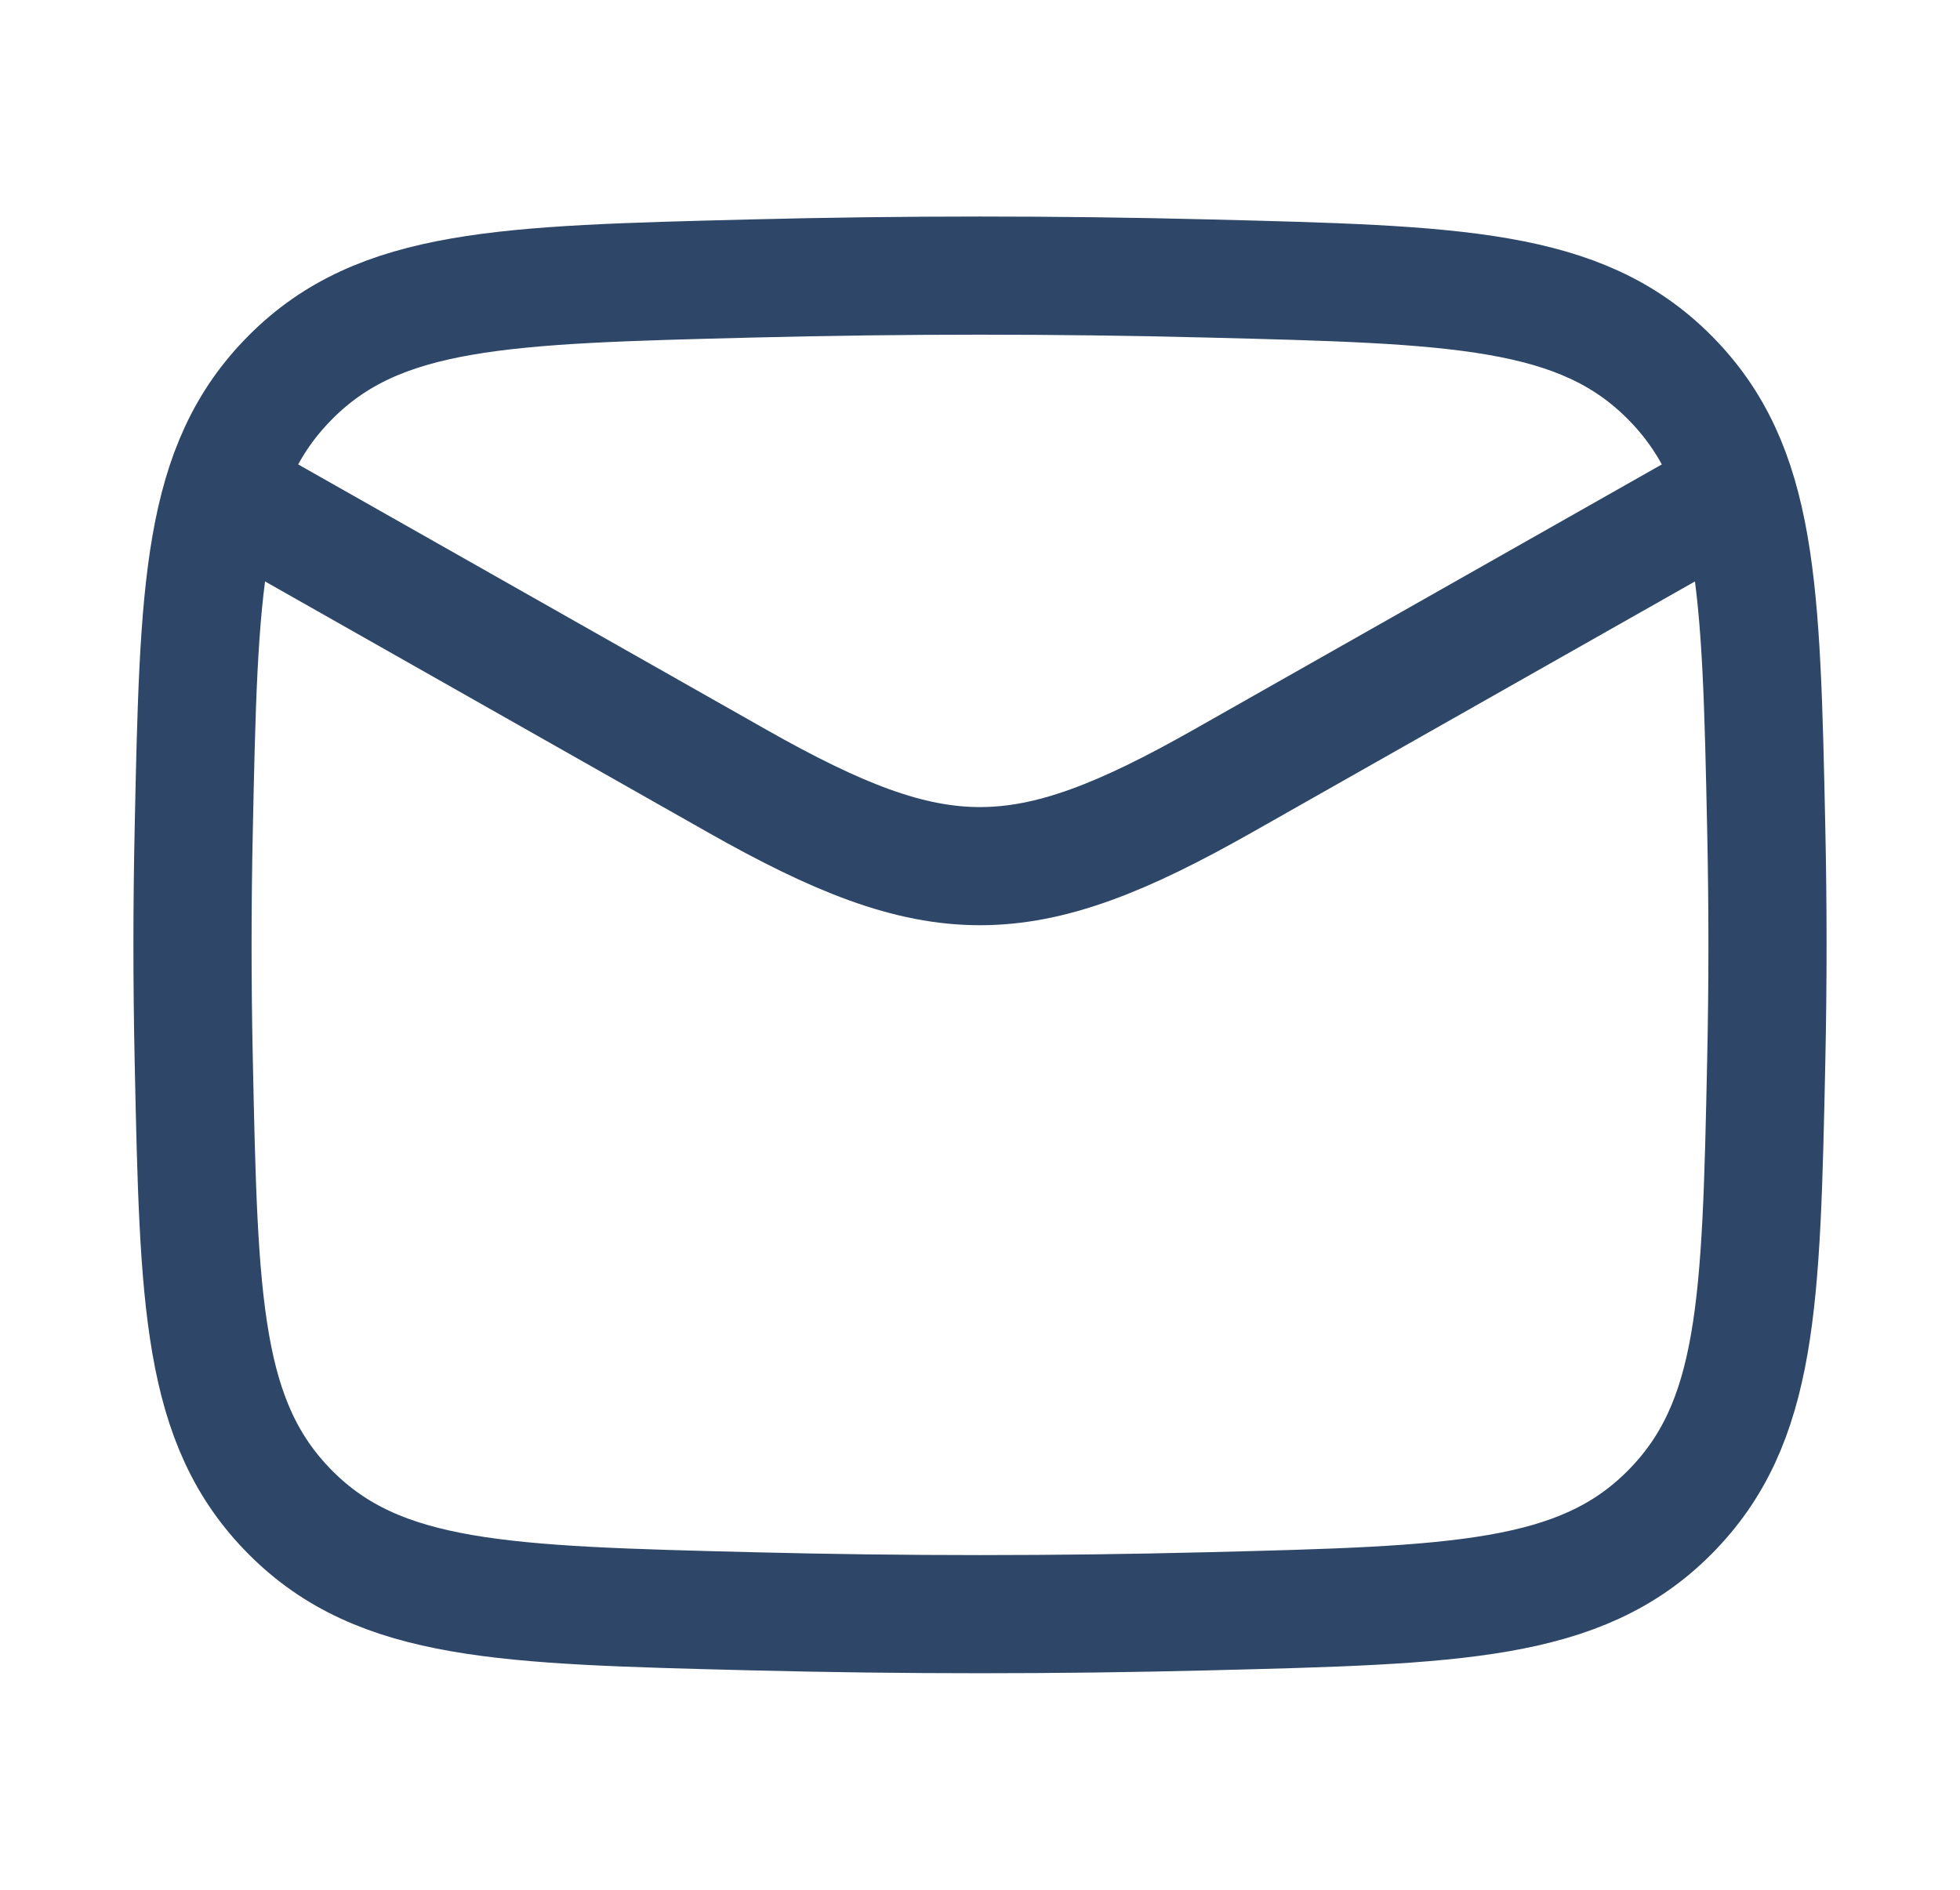 <svg xmlns="http://www.w3.org/2000/svg" width="28" height="27" viewBox="0 0 28 27" fill="none"><path d="M2.75 6.75L10.527 11.157C13.394 12.781 14.606 12.781 17.473 11.157L25.25 6.75" stroke="#2E4667" stroke-width="1.688" stroke-linejoin="round"></path><path d="M2.768 15.16C2.841 18.609 2.878 20.333 4.151 21.611C5.423 22.888 7.194 22.932 10.736 23.021C12.919 23.076 15.081 23.076 17.264 23.021C20.806 22.932 22.577 22.888 23.849 21.611C25.122 20.333 25.159 18.609 25.232 15.16C25.256 14.051 25.256 12.949 25.232 11.84C25.159 8.391 25.122 6.667 23.849 5.389C22.577 4.112 20.806 4.068 17.264 3.979C15.081 3.924 12.919 3.924 10.736 3.979C7.194 4.068 5.423 4.112 4.151 5.389C2.878 6.667 2.841 8.391 2.768 11.84C2.744 12.949 2.744 14.051 2.768 15.16Z" stroke="#2E4667" stroke-width="1.688" stroke-linejoin="round"></path></svg>